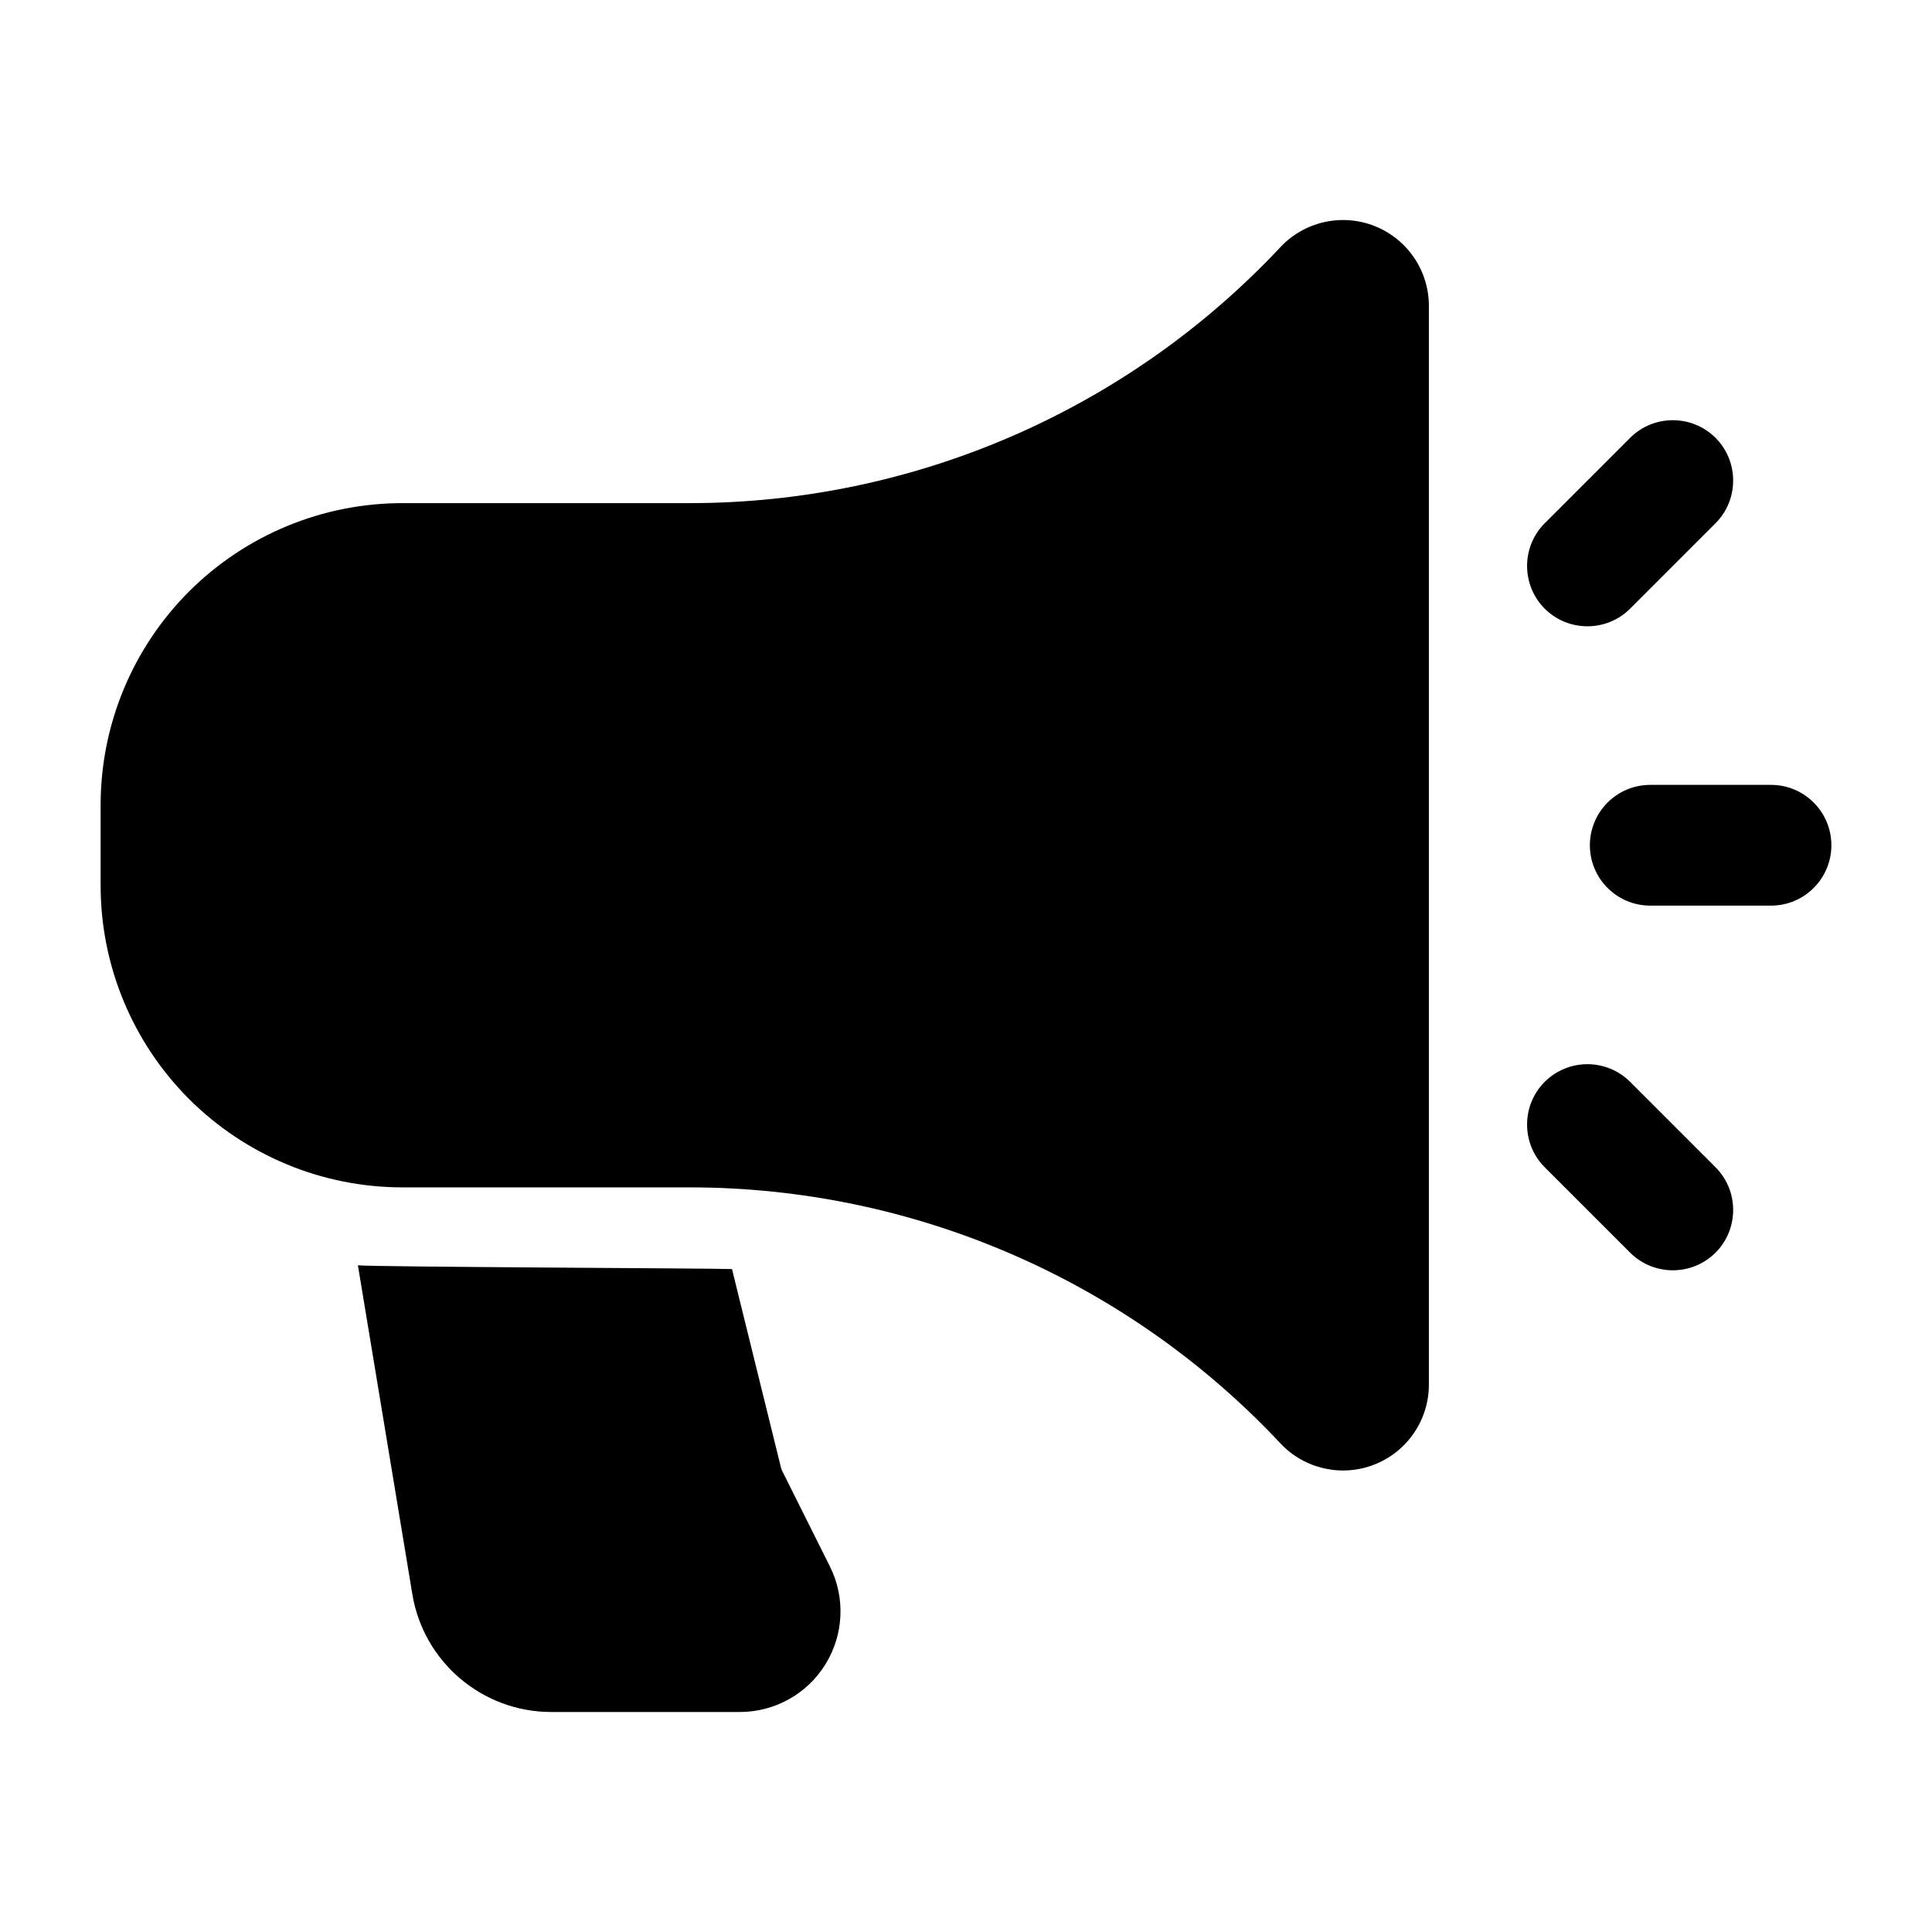 <?xml version="1.0" encoding="UTF-8"?>
<svg xmlns="http://www.w3.org/2000/svg" clip-rule="evenodd" fill-rule="evenodd" height="512" stroke-linejoin="round" stroke-miterlimit="2" viewBox="0 0 24 24" width="512">
  <g id="Icon">
    <path d="m17.75 3.799c0-.437-.267-.83-.674-.991s-.871-.057-1.17.262c-1.902 2.029-4.559 3.18-7.339 3.18-1.207 0-2.472 0-3.567 0-.995 0-1.948.395-2.652 1.098-.703.704-1.098 1.657-1.098 2.652v1c0 .995.395 1.948 1.098 2.652.704.703 1.657 1.098 2.652 1.098h3.567c2.78 0 5.437 1.151 7.339 3.18.299.319.763.423 1.17.262s.674-.554.674-.991c0-2.6 0-10.802 0-13.402z"></path>
    <path d="m22 9.75h-1.5c-.414 0-.75.336-.75.75s.336.75.75.75h1.5c.414 0 .75-.336.75-.75s-.336-.75-.75-.75z"></path>
    <path d="m19.189 14.5 1.061 1.061c.293.292.768.292 1.061 0 .292-.293.292-.768 0-1.061l-1.061-1.061c-.293-.292-.768-.292-1.061 0-.292.293-.292.768 0 1.061z"></path>
    <path d="m20.25 7.561 1.061-1.061c.292-.293.292-.768 0-1.061-.293-.292-.768-.292-1.061 0l-1.061 1.061c-.292.293-.292.768 0 1.061.293.292.768.292 1.061 0z"></path>
    <path d="m4.446 15.718.676 4.084c.139.845.87 1.465 1.726 1.465h2.343c.433 0 .836-.224 1.063-.593.228-.368.249-.829.055-1.216l-.588-1.177c-.009-.017-.015-.034-.02-.052l-.608-2.464c-.175-.01-4.464-.026-4.647-.047z"></path>
  </g>
</svg>
